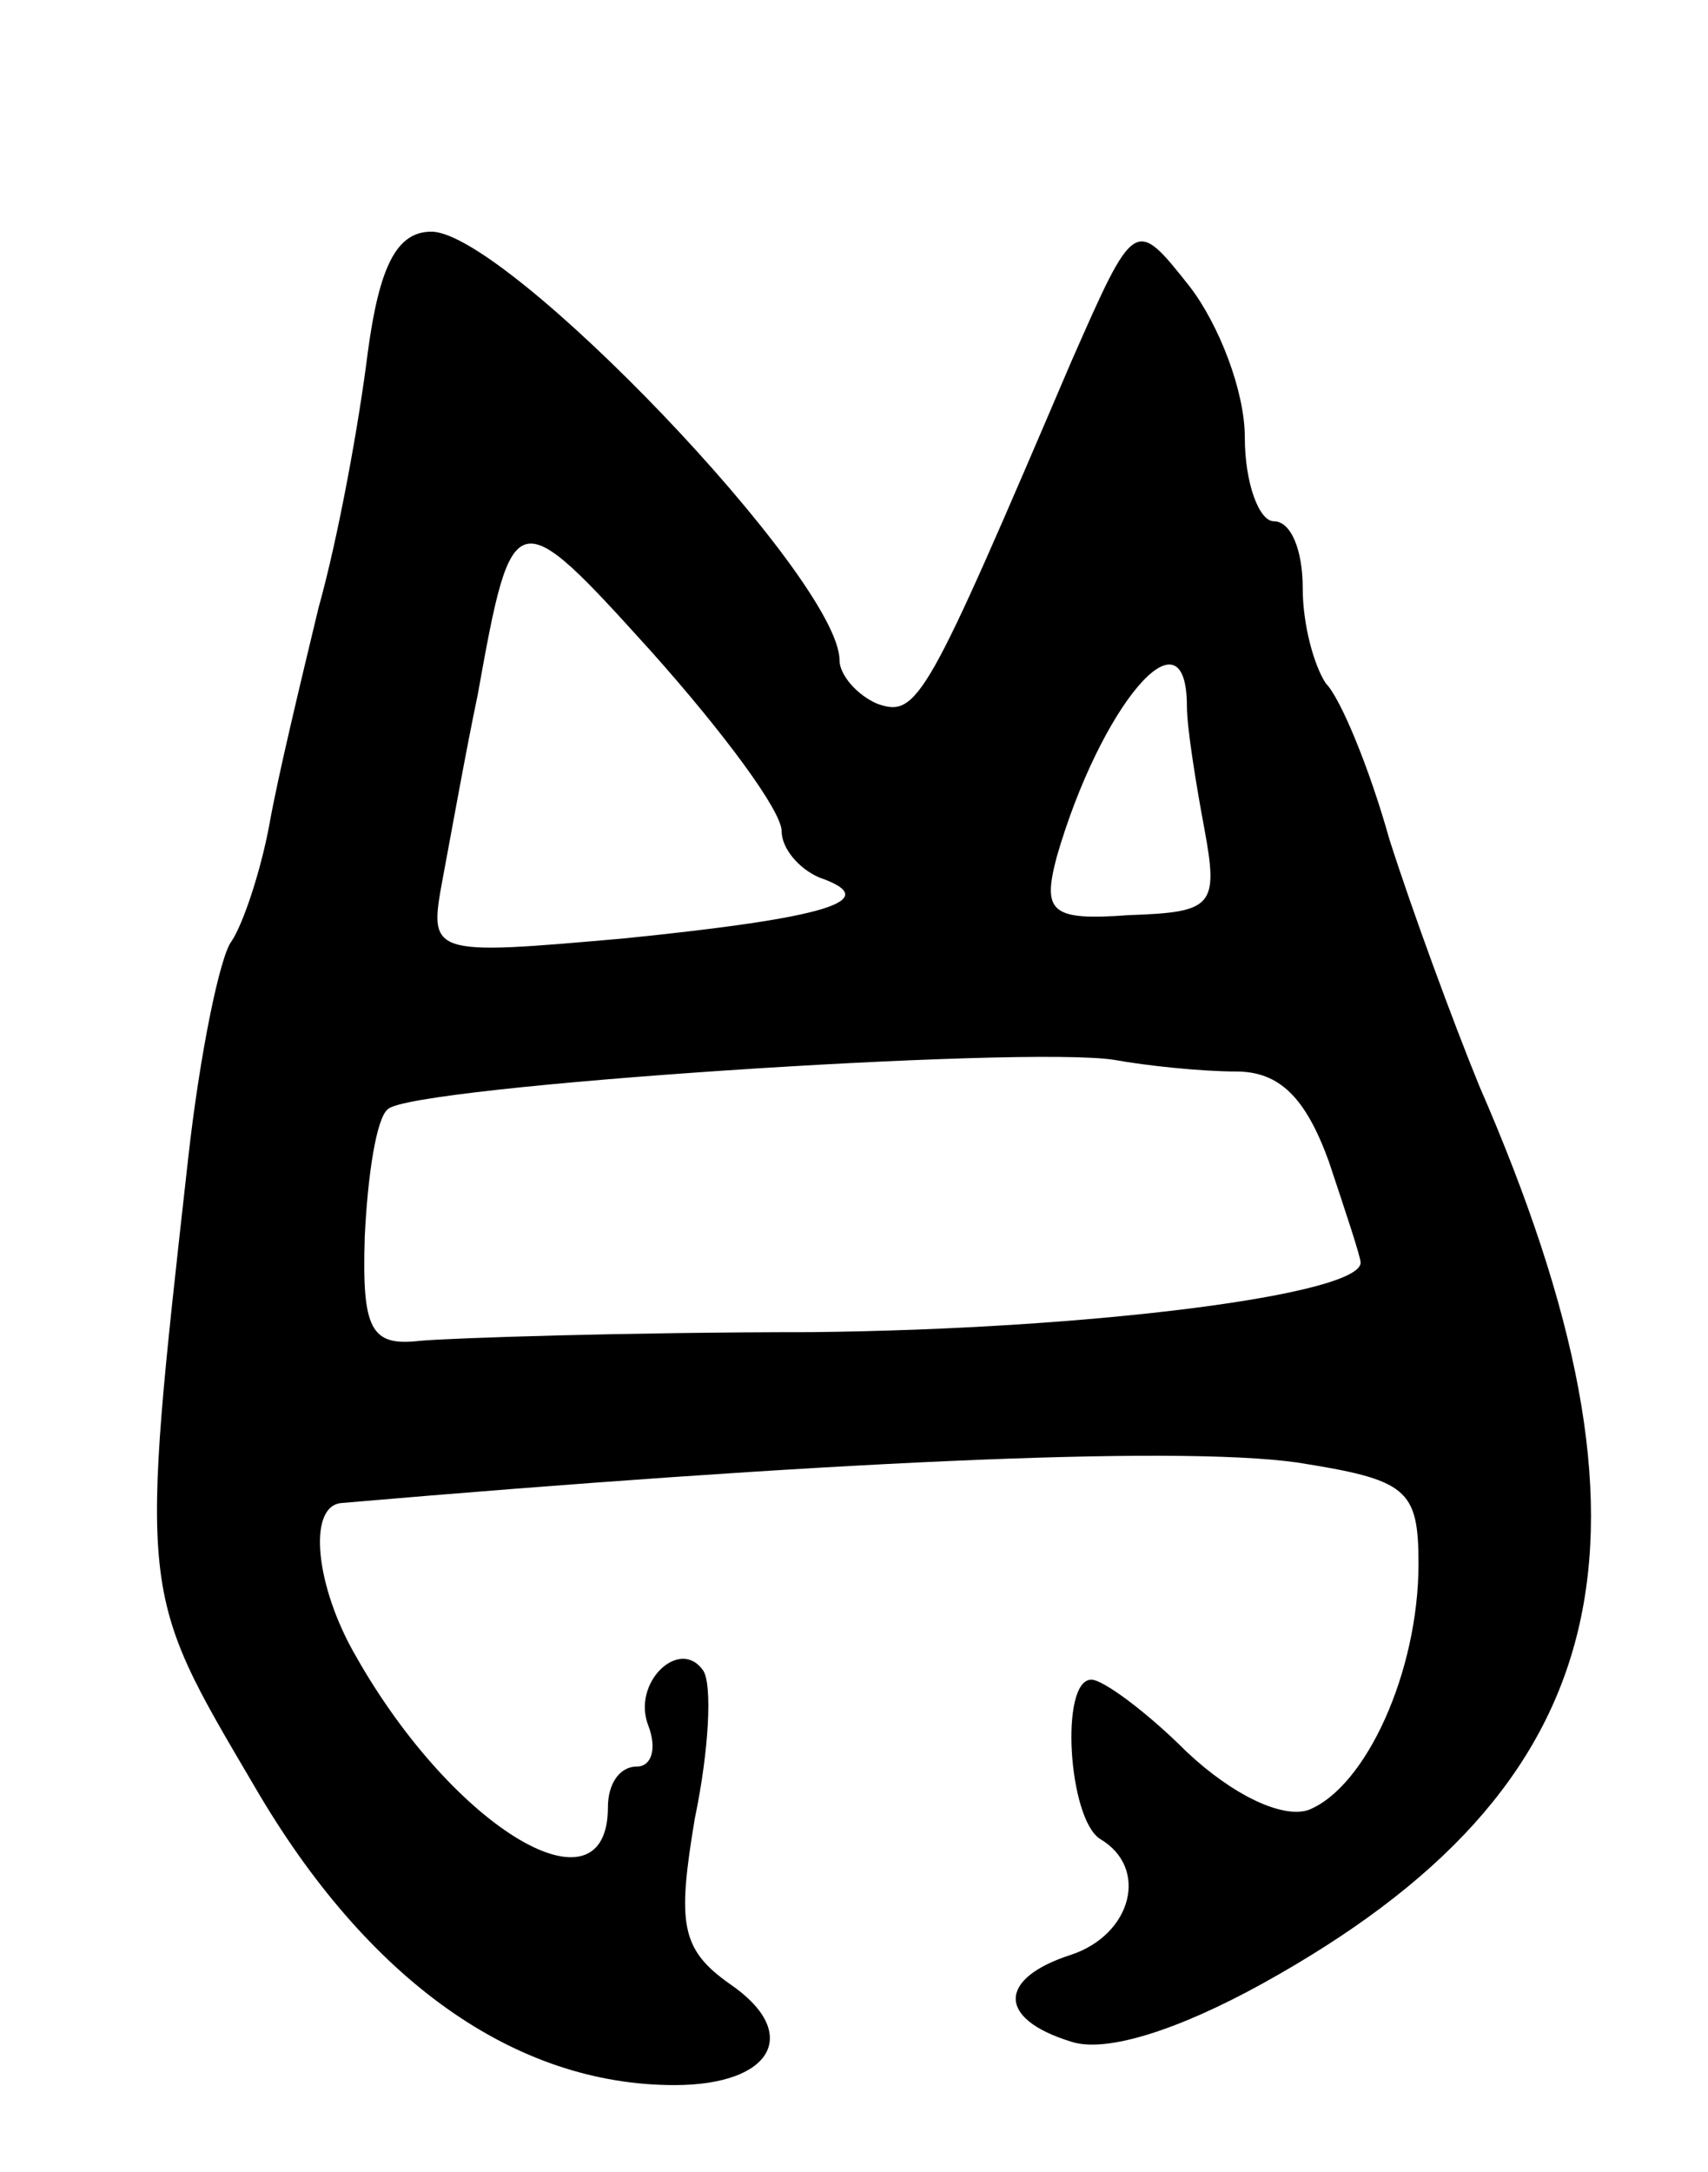 <svg version="1.0" xmlns="http://www.w3.org/2000/svg" width="59" height="75" viewBox="0 0 59 75" ><g transform="translate(0,75) scale(0.1,-0.1)" ><path d="M127 628 c-3 -24 -10 -63 -17 -88 -6 -25 -14 -58 -17 -75 -3 -16 -9 -34 -13 -40 -4 -5 -11 -39 -15 -75 -17 -152 -17 -149 23 -217 39 -67 90 -103 145 -103 34 0 44 18 19 35 -17 12 -18 21 -12 57 5 24 6 46 3 51 -8 12 -25 -4 -19 -19 3 -8 1 -14 -4 -14 -6 0 -10 -6 -10 -14 0 -39 -53 -8 -87 52 -14 24 -17 52 -5 53 163 14 287 20 330 14 38 -6 42 -9 42 -35 0 -37 -18 -77 -38 -85 -9 -3 -26 5 -42 20 -14 14 -29 25 -33 25 -11 0 -8 -48 3 -55 17 -10 11 -33 -10 -40 -25 -8 -26 -22 0 -30 12 -4 37 4 66 20 123 68 143 154 75 310 -9 22 -23 60 -31 85 -7 25 -17 49 -22 54 -4 6 -8 20 -8 33 0 13 -4 23 -10 23 -5 0 -10 13 -10 29 0 16 -9 39 -19 52 -19 24 -19 24 -41 -26 -50 -117 -53 -123 -67 -118 -7 3 -13 10 -13 15 0 28 -115 148 -141 148 -12 0 -18 -12 -22 -42z m143 -165 c0 -6 6 -13 13 -16 23 -8 2 -14 -67 -21 -68 -6 -68 -6 -63 21 3 16 8 44 12 63 12 67 13 67 60 15 25 -28 45 -55 45 -62z m140 43 c0 -7 3 -26 6 -42 5 -27 3 -29 -26 -30 -27 -2 -30 1 -25 20 15 52 45 88 45 52z m17 -126 c15 0 24 -9 32 -31 6 -18 11 -33 11 -35 0 -11 -92 -23 -190 -24 -63 0 -124 -2 -135 -3 -17 -2 -20 4 -19 36 1 21 4 41 8 44 8 8 220 22 251 17 11 -2 30 -4 42 -4z"/></g></svg> 
